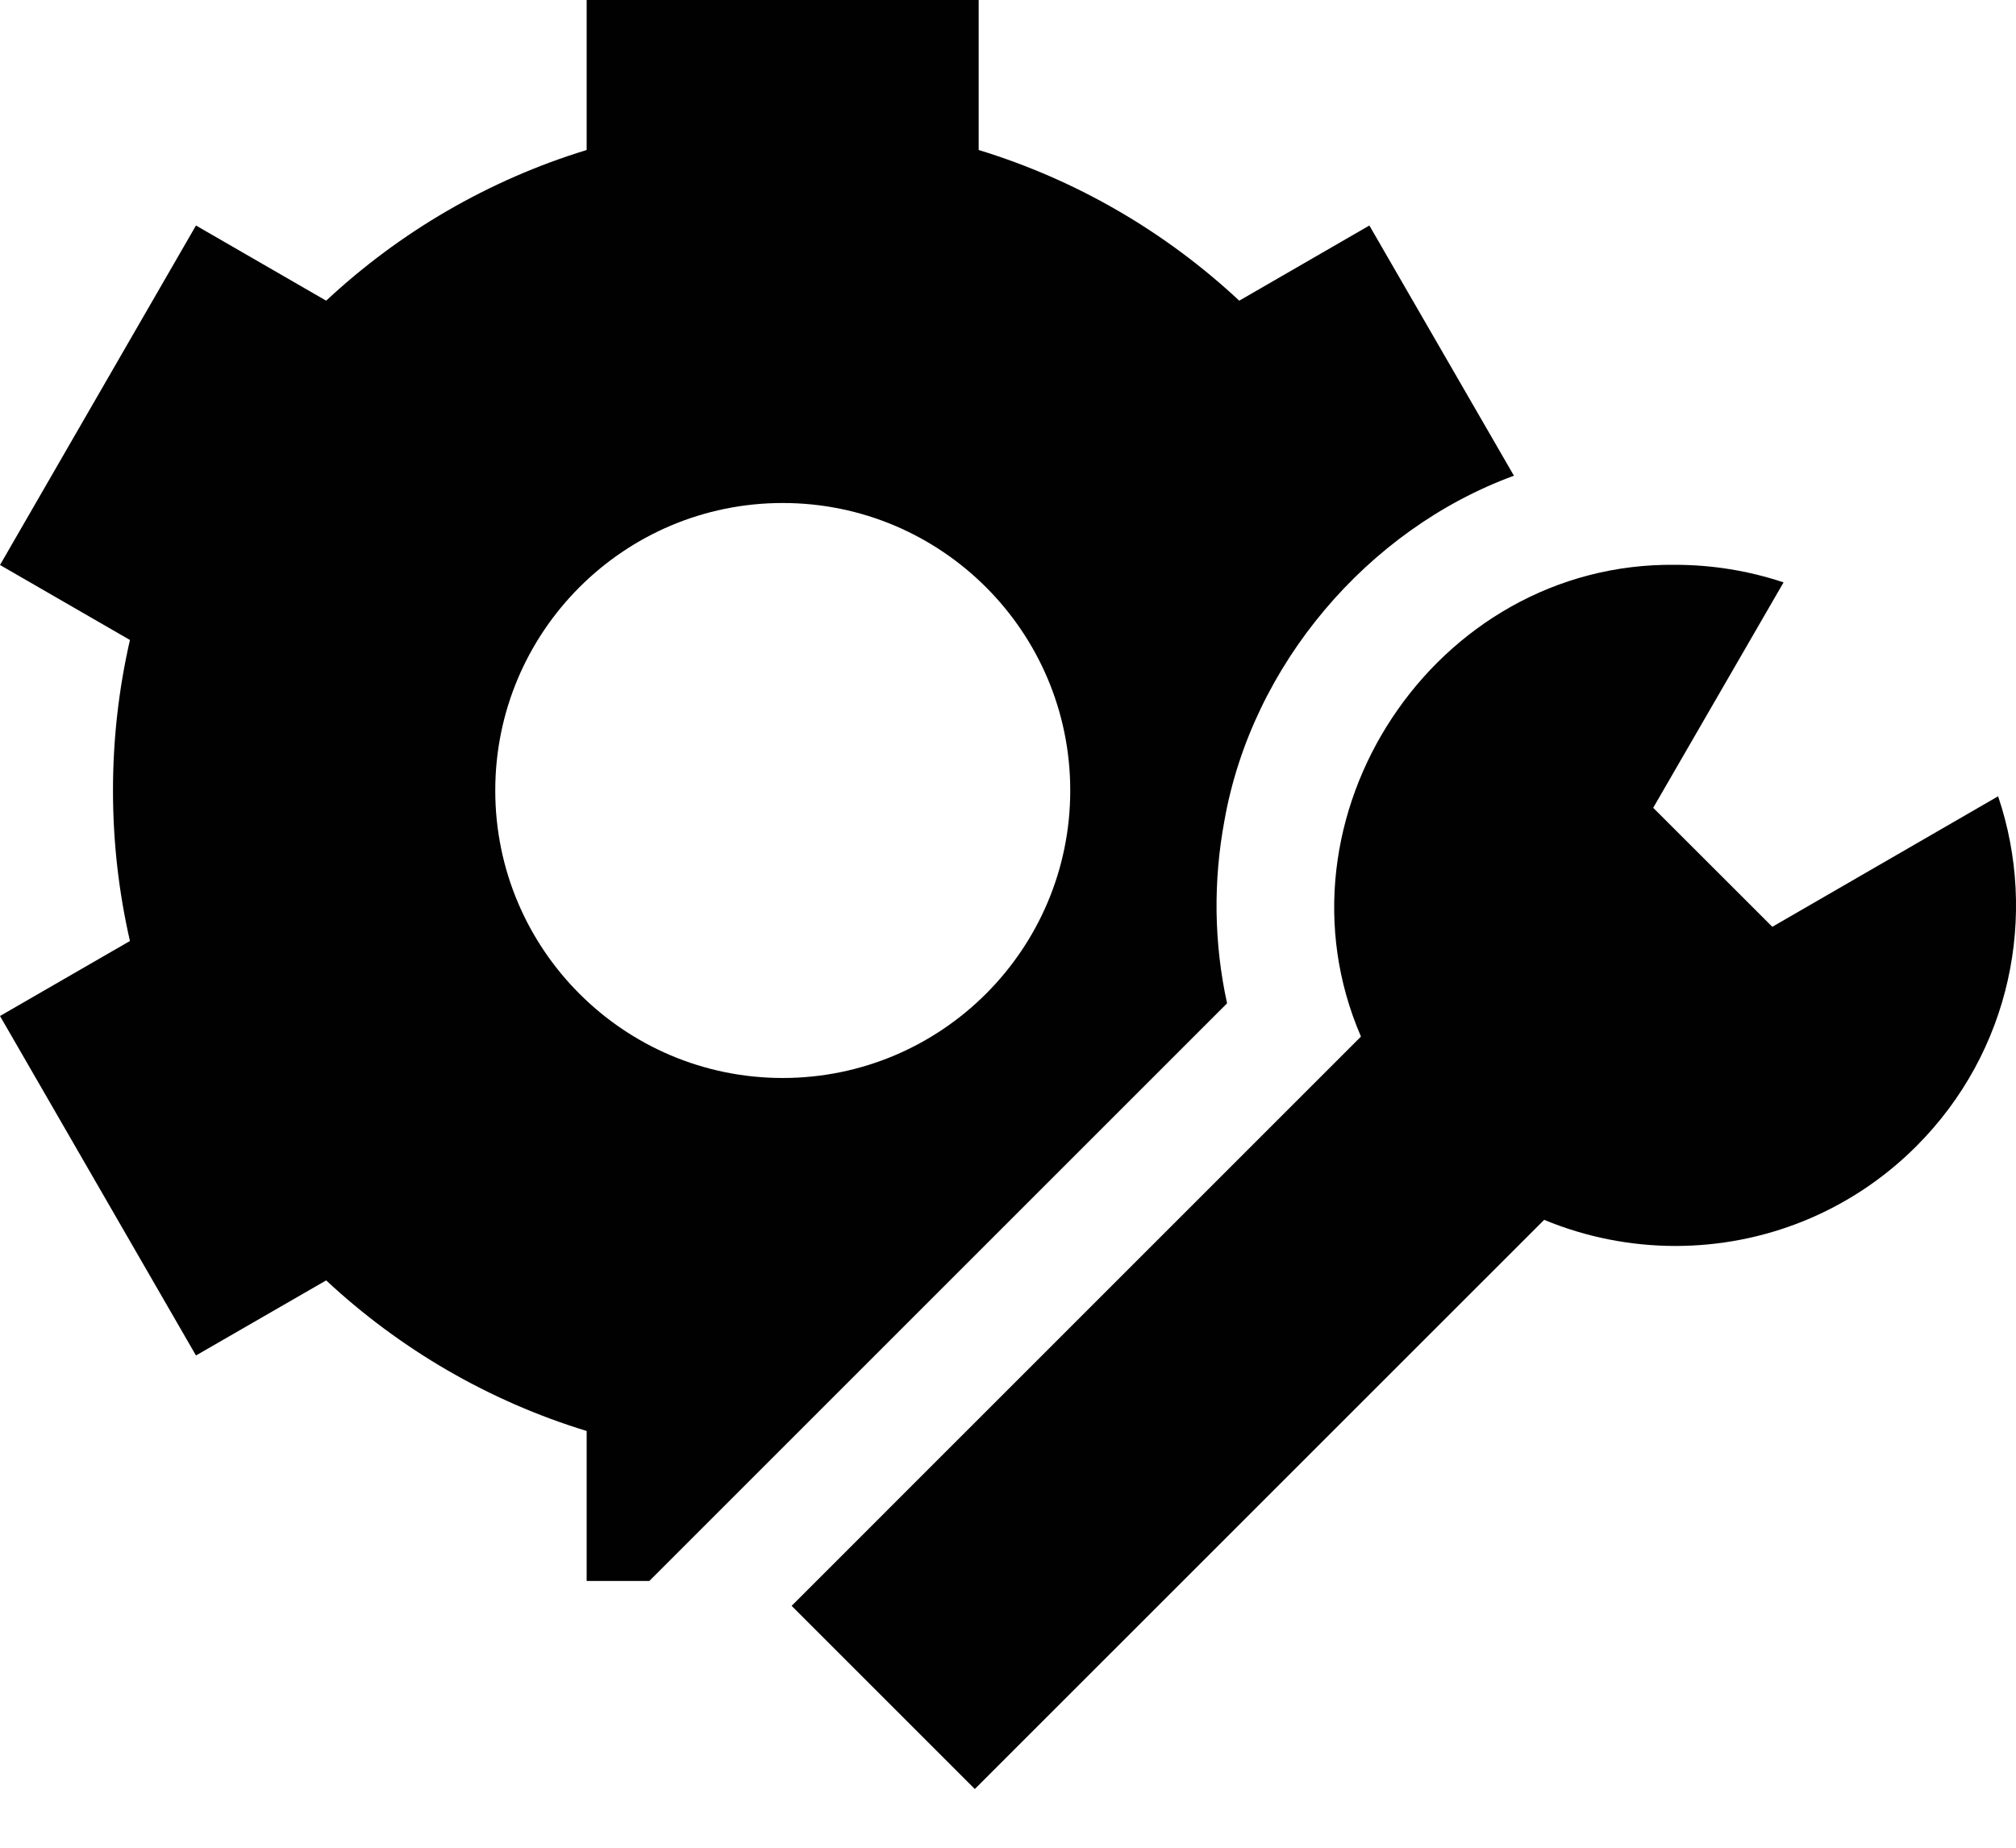 <svg width="24" height="22" viewBox="0 0 24 22" fill="none" xmlns="http://www.w3.org/2000/svg">
<path fill-rule="evenodd" clip-rule="evenodd" d="M18.023 5.664C16.276 6.304 14.905 7.924 14.578 9.763C14.441 10.492 14.452 11.233 14.608 11.946L7.73 18.824H6.984V17.038C5.813 16.68 4.756 16.059 3.883 15.245L2.333 16.139L0 12.097L1.547 11.204C1.415 10.628 1.345 10.028 1.345 9.412C1.345 8.796 1.415 8.196 1.547 7.62L0 6.727L2.333 2.685L3.883 3.58C4.756 2.765 5.813 2.144 6.984 1.786V0H11.651V1.786C12.823 2.144 13.88 2.765 14.753 3.58L16.302 2.685L18.023 5.664ZM5.896 9.412C5.896 11.302 7.428 12.835 9.318 12.835C11.208 12.835 12.741 11.302 12.741 9.412C12.741 7.522 11.208 5.989 9.318 5.989C7.428 5.989 5.896 7.522 5.896 9.412ZM21.099 11.035L23.787 9.481C24.265 10.895 23.94 12.521 22.813 13.648C22.021 14.44 20.983 14.835 19.946 14.835C19.414 14.835 18.882 14.731 18.383 14.524L11.605 21.301L9.424 19.12L16.202 12.342C15.076 9.739 17.075 6.69 19.944 6.725C20.38 6.725 20.815 6.795 21.233 6.934L19.681 9.618L21.099 11.035Z" fill="#010101"/>
</svg>
